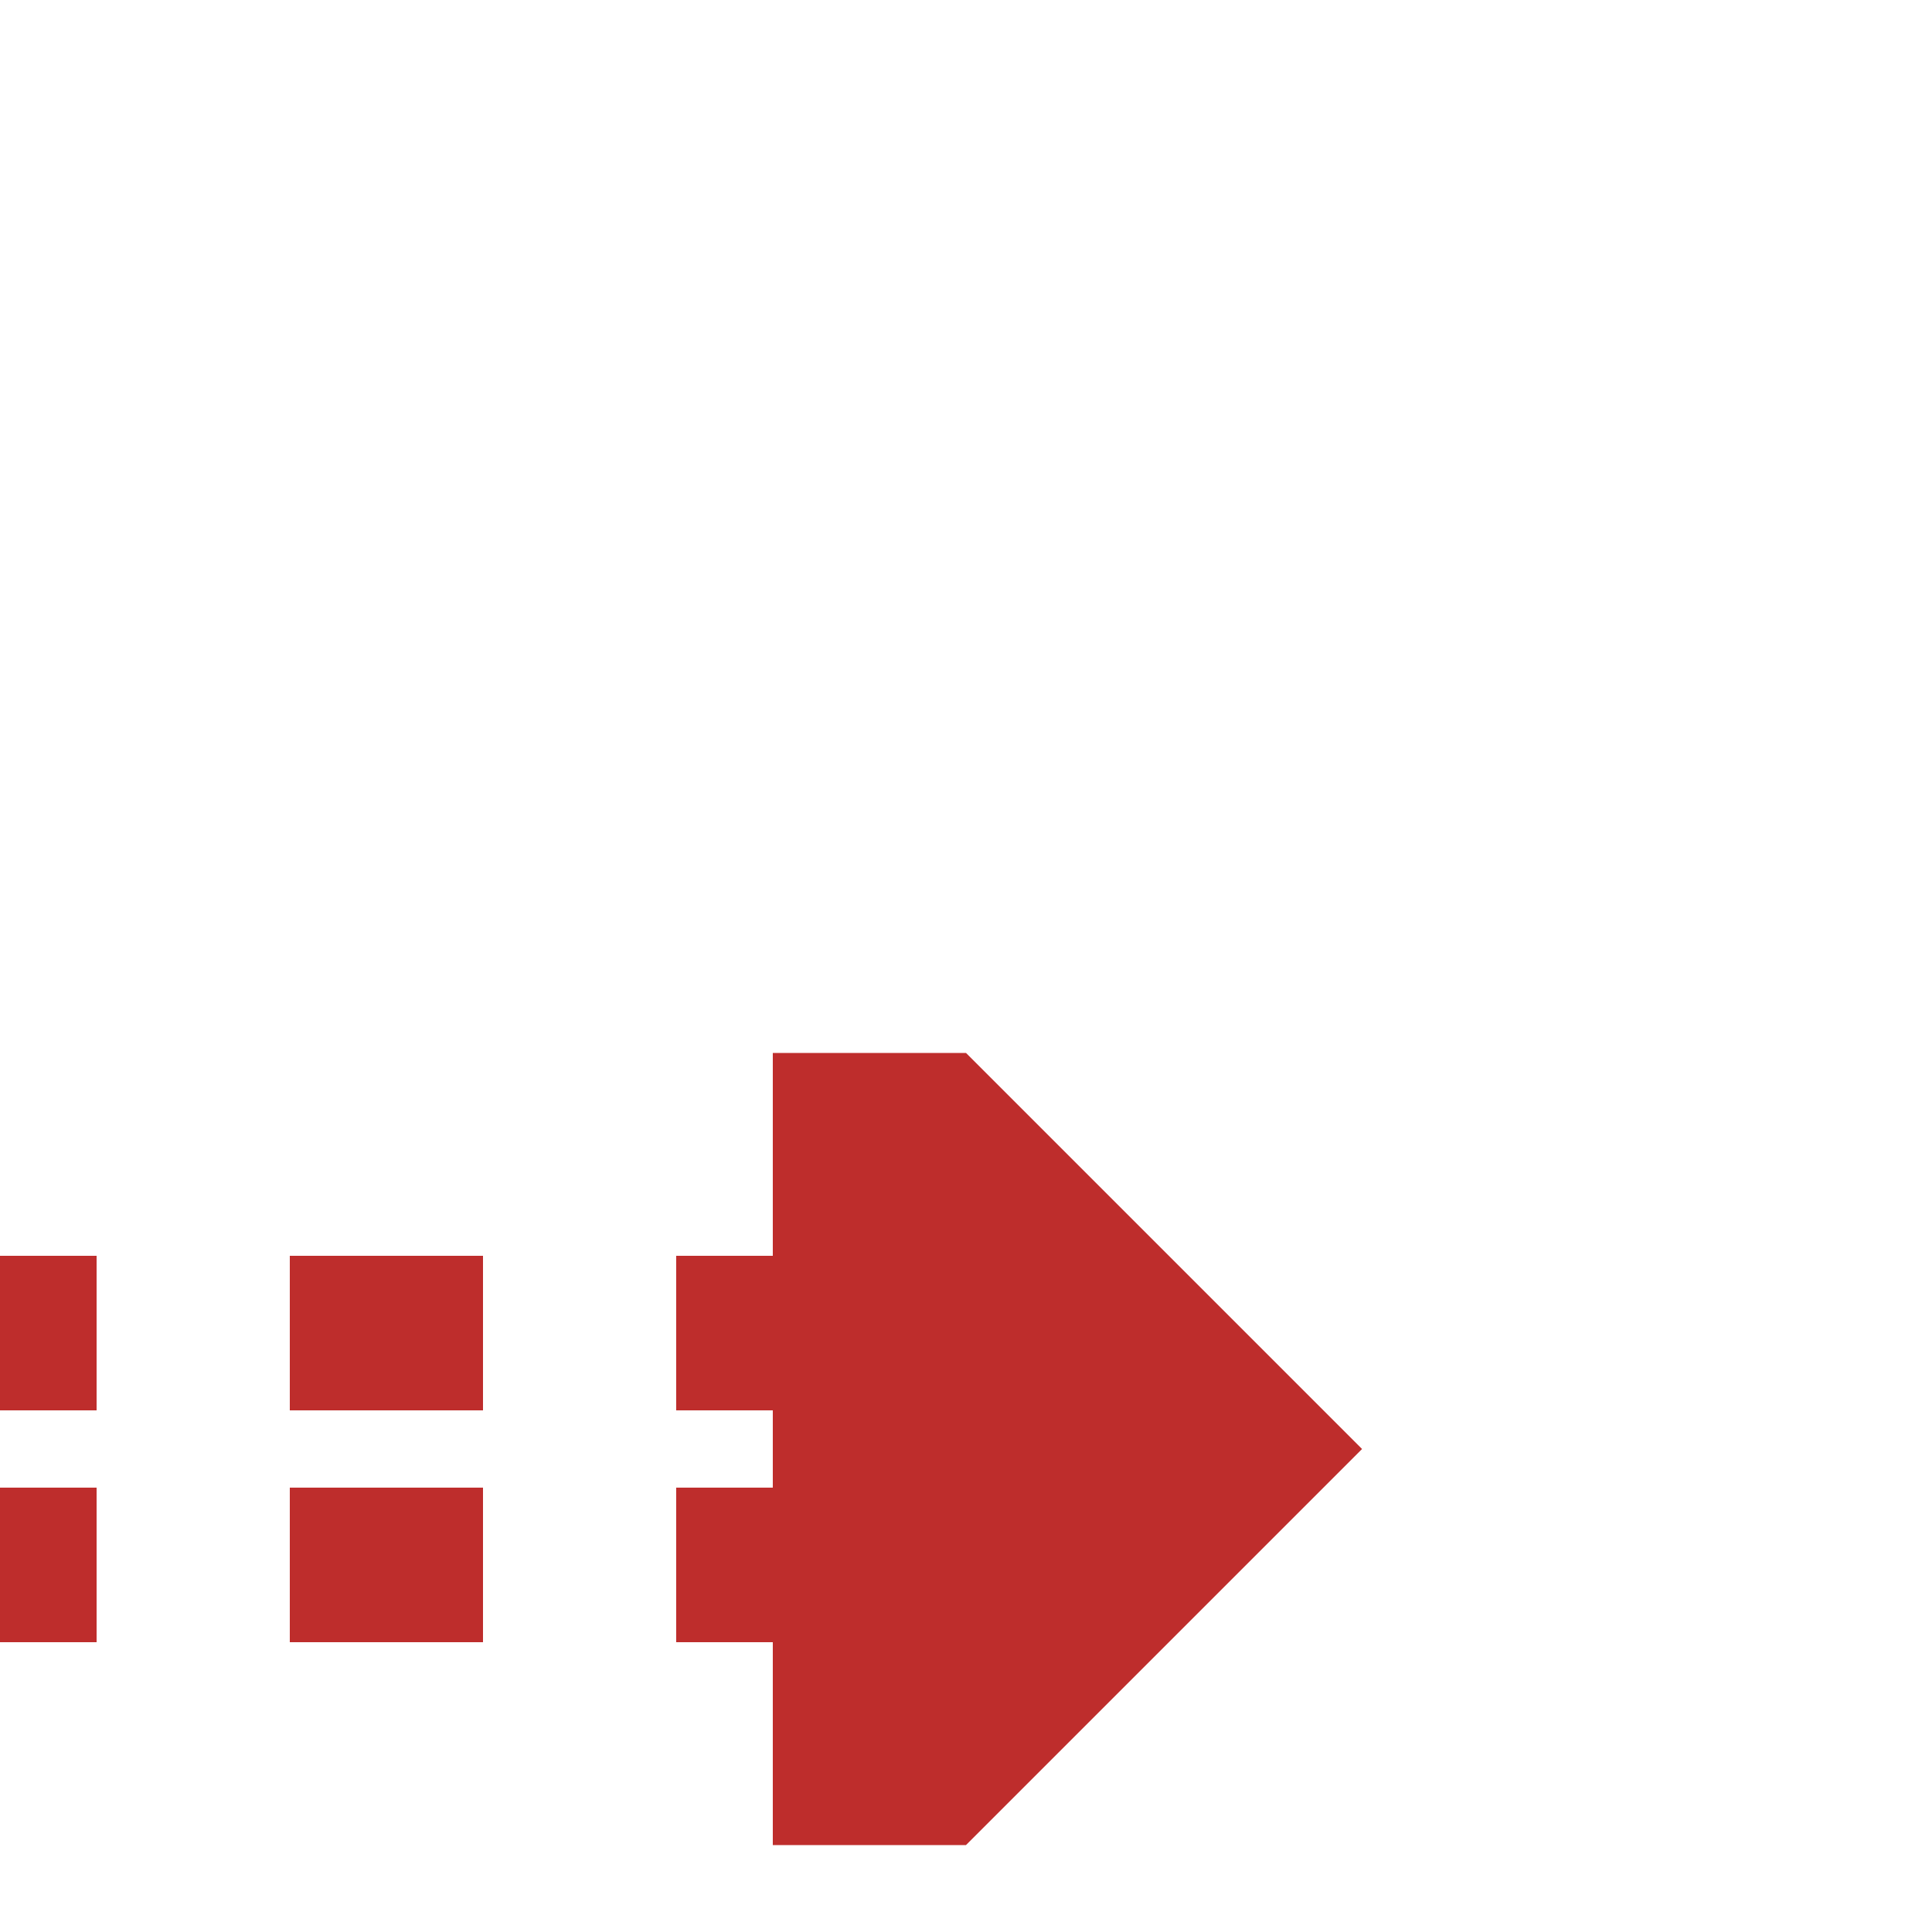 <?xml version="1.0" encoding="UTF-8"?>
<!DOCTYPE svg PUBLIC "-//W3C//DTD SVG 1.1//EN" "http://www.w3.org/Graphics/SVG/1.1/DTD/svg11.dtd">
<svg xmlns="http://www.w3.org/2000/svg" width="500" height="500">
  <title>t-CONTfq</title>
  <g style="stroke:none;fill:#be2d2c">
    <path transform="translate(250,375)" d="M -50,-102.5 L 0,-102.5 102.5,0 0,102.5 -50,102.5"/>
  </g>
  <path stroke="#be2d2c" stroke-width="40" stroke-dasharray="50" d="M -25,345 H 250 M -25,405 H 250"/>
</svg>